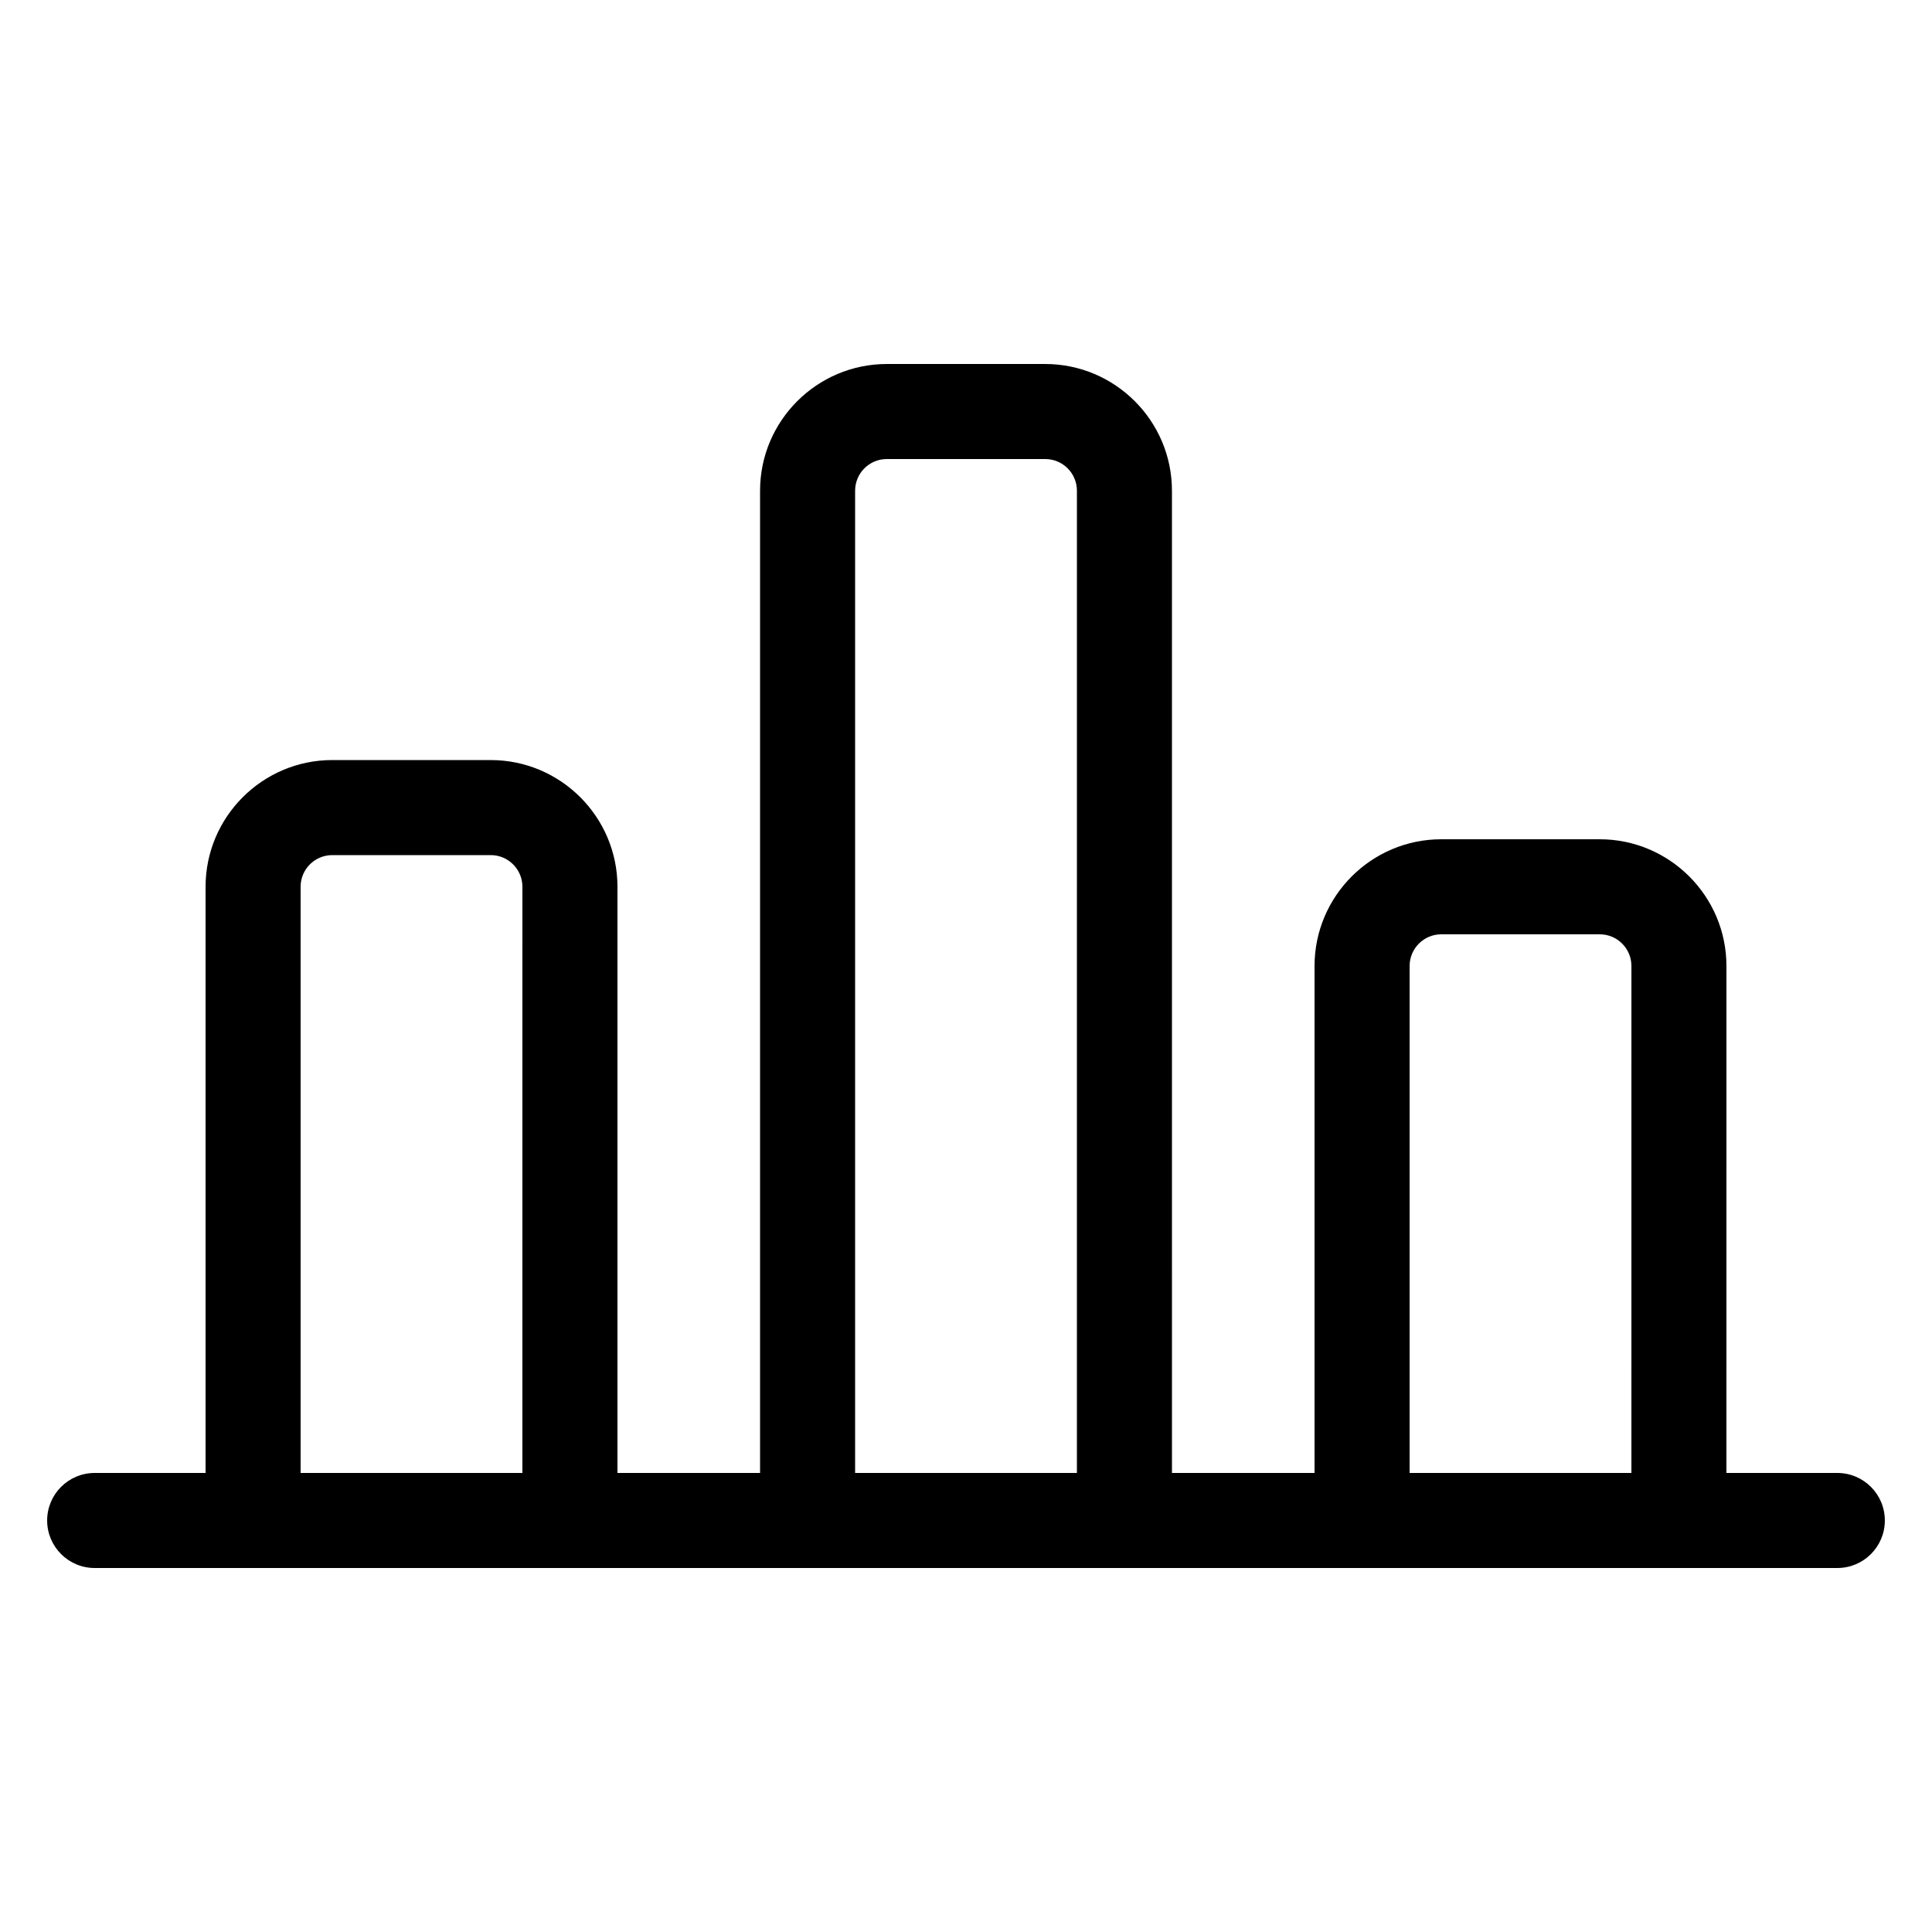 <?xml version="1.0" encoding="UTF-8"?>
<!-- Uploaded to: SVG Repo, www.svgrepo.com, Generator: SVG Repo Mixer Tools -->
<svg fill="#000000" width="800px" height="800px" version="1.1" viewBox="144 144 512 512" xmlns="http://www.w3.org/2000/svg">
 <path d="m630.91 534.35h-29.391l0.004-134.35c0-18.516-15.074-33.586-33.586-33.586h-41.984c-18.516 0-33.586 15.074-33.586 33.586v134.35h-37.785l-0.004-260.3c0-18.516-15.074-33.586-33.586-33.586h-41.984c-18.516 0-33.586 15.074-33.586 33.586v260.3h-37.789v-155.34c0-18.516-15.074-33.586-33.586-33.586l-41.984-0.004c-18.516 0-33.586 15.074-33.586 33.586v155.34l-29.391 0.004c-6.969 0-12.594 5.648-12.594 12.594 0 6.949 5.648 12.594 12.594 12.594h461.82c6.969 0 12.594-5.648 12.594-12.594 0.004-6.945-5.625-12.594-12.594-12.594zm-348.47 0h-58.777v-155.34c0-4.641 3.758-8.398 8.398-8.398h41.984c4.641 0 8.398 3.758 8.398 8.398zm146.95 0h-58.777v-260.3c0-4.641 3.758-8.398 8.398-8.398h41.984c4.641 0 8.398 3.758 8.398 8.398zm146.95 0h-58.777v-134.35c0-4.641 3.758-8.398 8.398-8.398h41.984c4.641 0 8.398 3.758 8.398 8.398z"/>
</svg>